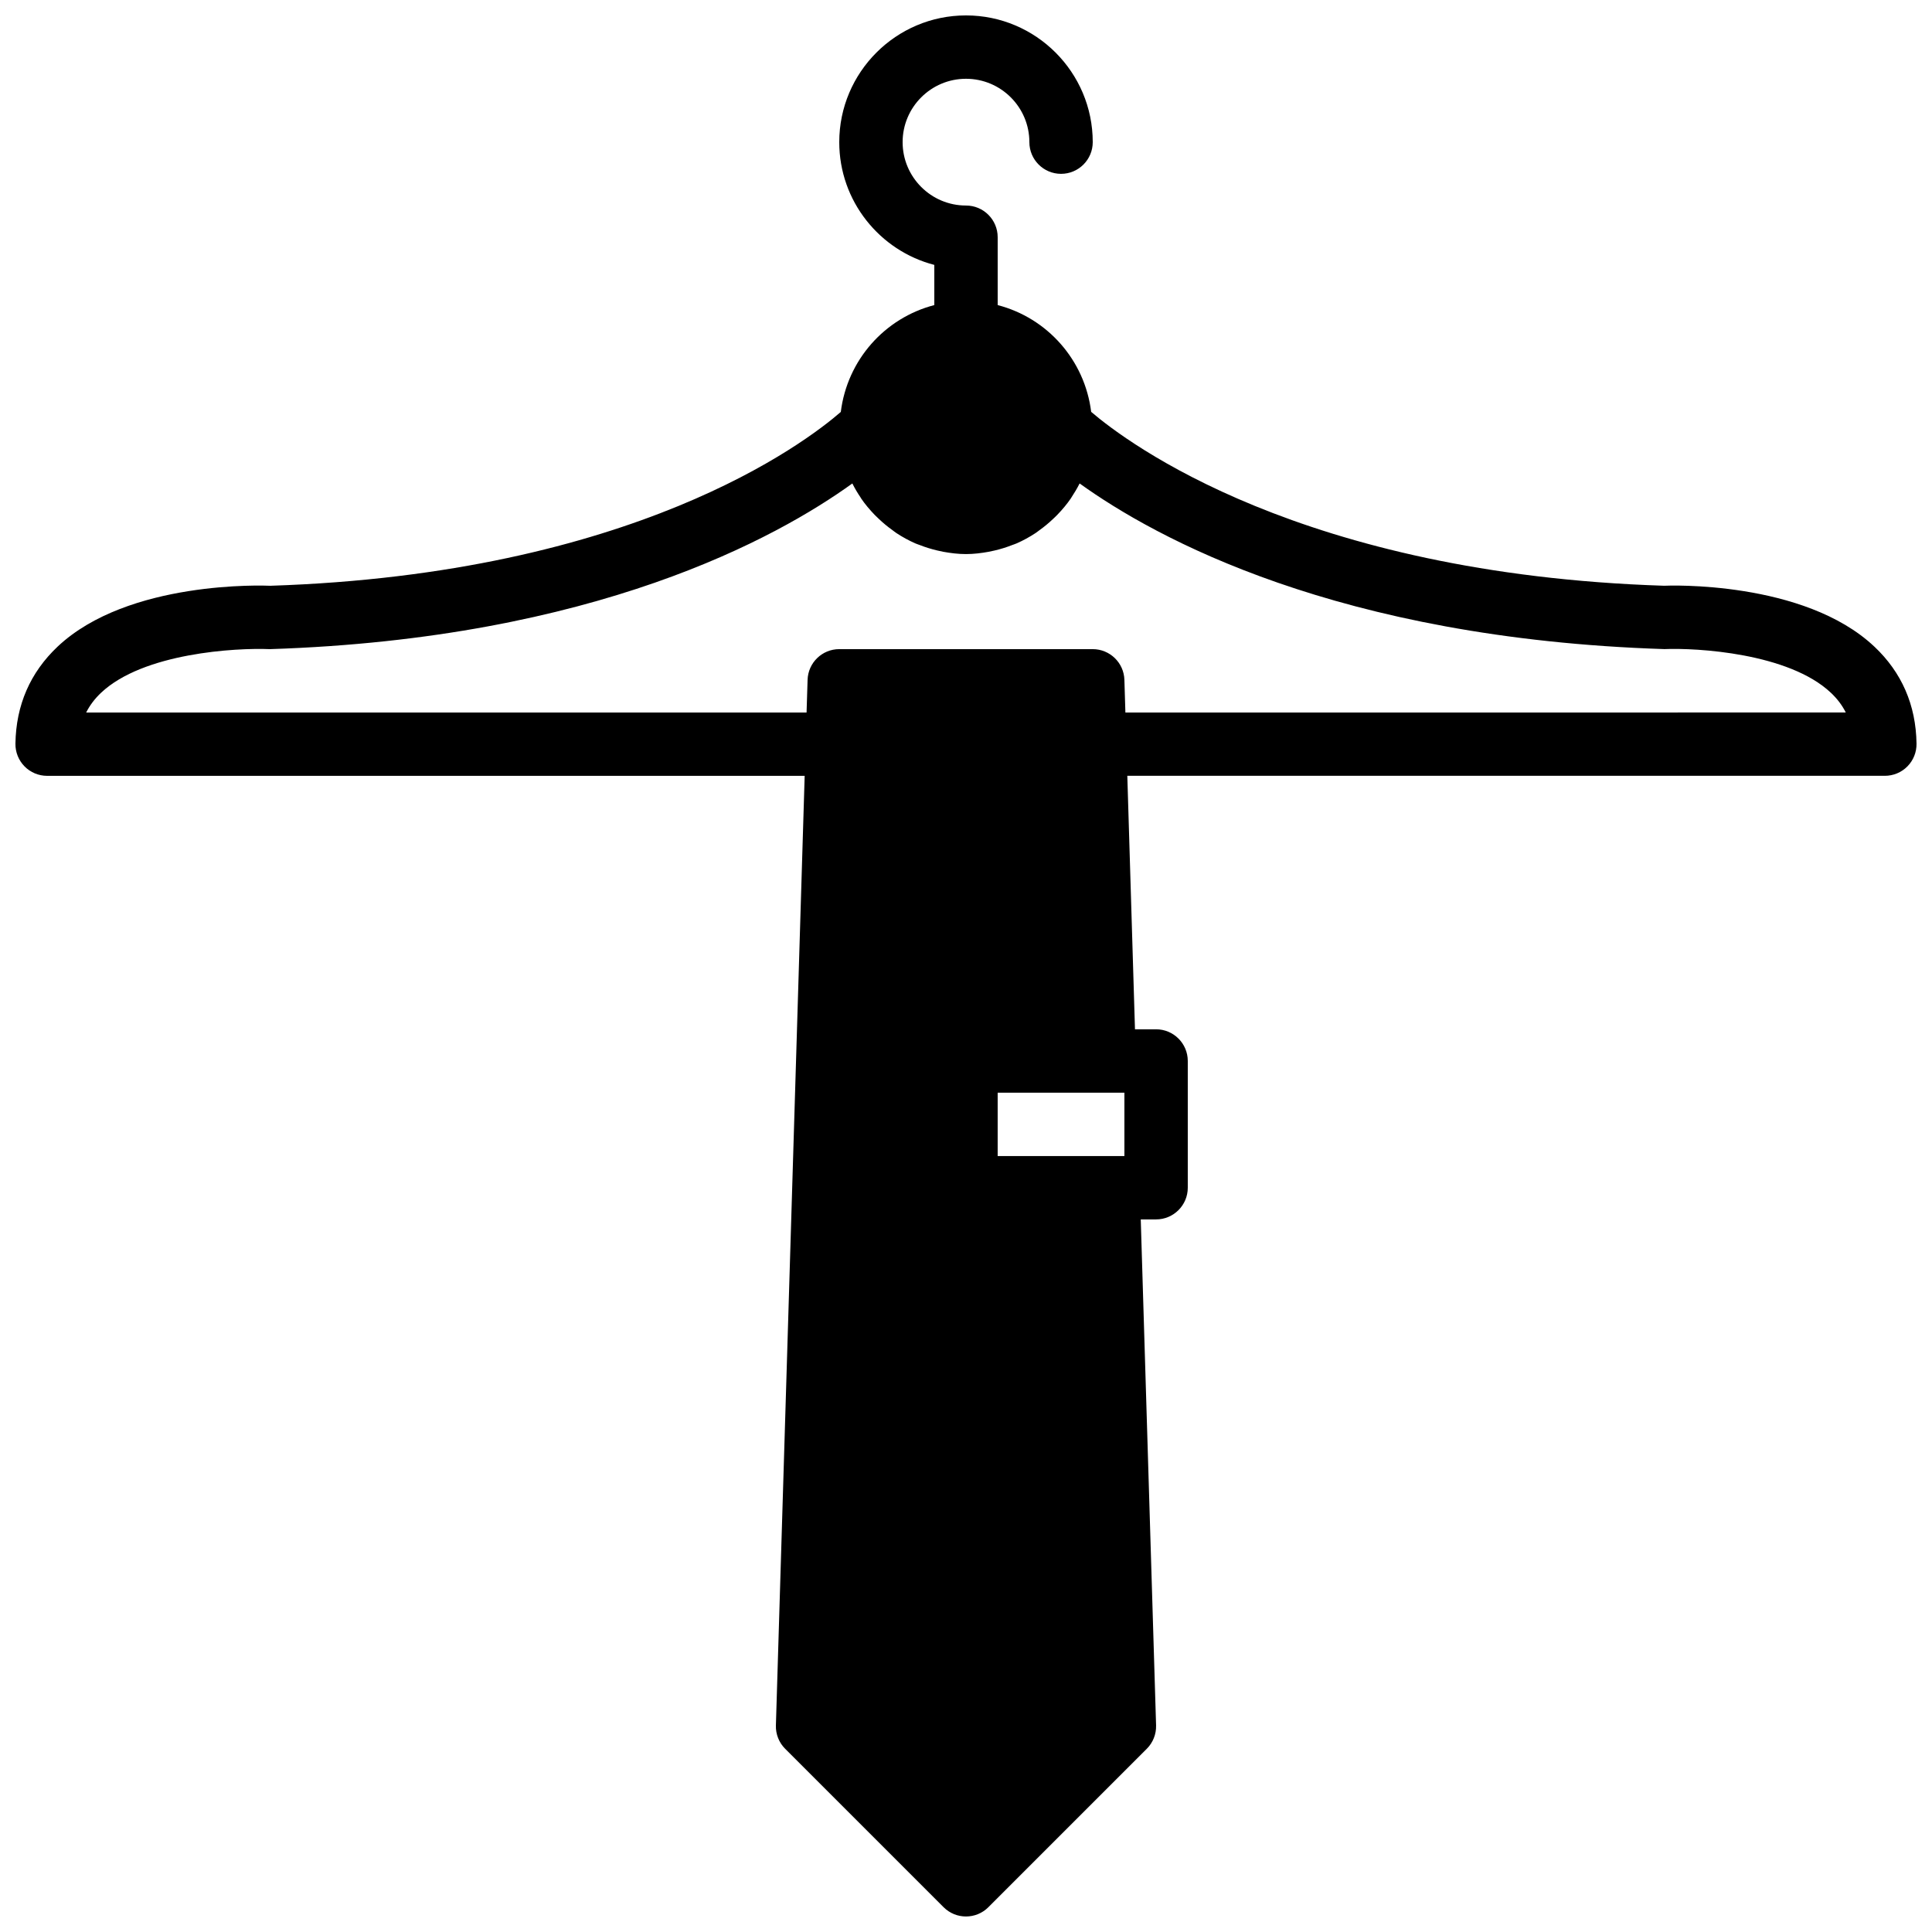 <?xml version="1.0" encoding="UTF-8"?>
<!-- Uploaded to: ICON Repo, www.iconrepo.com, Generator: ICON Repo Mixer Tools -->
<svg width="800px" height="800px" version="1.1" viewBox="144 144 512 512" xmlns="http://www.w3.org/2000/svg">
 <defs>
  <clipPath id="a">
   <path d="m148.09 148.09h503.81v503.81h-503.81z"/>
  </clipPath>
 </defs>
 <g clip-path="url(#a)">
  <path d="m442.24 332.82-0.262-8.648c-0.133-4.535-3.852-8.145-8.395-8.145h-67.176c-4.535 0-8.254 3.609-8.387 8.145l-0.27 8.648h-190.91c0.957-1.906 2.266-3.644 3.938-5.223 11.184-10.562 35.668-11.949 44.754-11.57 86.102-2.781 134.4-29.516 154.35-43.906 0.637 1.281 1.367 2.508 2.168 3.691 0.039 0.078 0.082 0.16 0.133 0.238 1.074 1.594 2.324 3.047 3.652 4.434 0.371 0.375 0.758 0.73 1.133 1.09 1.117 1.059 2.293 2.031 3.543 2.922 0.355 0.262 0.691 0.539 1.059 0.781 1.598 1.051 3.285 1.973 5.047 2.746 0.387 0.168 0.789 0.285 1.184 0.438 1.461 0.578 2.973 1.039 4.527 1.41 0.535 0.125 1.066 0.25 1.621 0.352 1.965 0.359 3.969 0.613 6.043 0.613 2.074 0 4.082-0.254 6.047-0.613 0.555-0.102 1.094-0.227 1.629-0.352 1.555-0.371 3.059-0.832 4.519-1.41 0.395-0.152 0.805-0.27 1.184-0.438 1.77-0.773 3.449-1.695 5.047-2.746 0.375-0.242 0.703-0.527 1.066-0.781 1.242-0.891 2.426-1.863 3.535-2.922 0.383-0.359 0.77-0.715 1.141-1.102 1.328-1.375 2.57-2.836 3.652-4.422 0.051-0.078 0.082-0.16 0.133-0.227 0.789-1.195 1.52-2.422 2.168-3.703 19.977 14.383 68.391 41.117 154.98 43.898 8.496-0.355 32.941 1.016 44.117 11.578 1.68 1.578 2.988 3.316 3.945 5.223zm-0.262 100.76v16.793h-33.586v-16.793zm198.73-118.23c-18.668-17.602-54.84-16.18-55.715-16.121-96.184-3.102-142.27-37.906-151.82-46.082-1.703-13.746-11.629-24.883-24.777-28.297v-17.988c0-4.633-3.762-8.395-8.398-8.395-9.262 0-16.793-7.535-16.793-16.797 0-9.262 7.531-16.793 16.793-16.793 9.262 0 16.797 7.531 16.797 16.793 0 4.637 3.762 8.398 8.395 8.398 4.637 0 8.398-3.762 8.398-8.398 0-18.523-15.066-33.586-33.59-33.586-18.512 0-33.586 15.062-33.586 33.586 0 15.621 10.723 28.785 25.191 32.531v10.648c-13.148 3.414-23.082 14.559-24.781 28.32-9.496 8.238-55.031 42.941-151.18 46.066-1.512-0.078-37.676-1.488-56.359 16.113-7.269 6.859-11.043 15.516-11.191 25.734-0.035 2.25 0.84 4.418 2.418 6.023 1.578 1.602 3.734 2.5 5.977 2.5h200.76l-7.625 251.65c-0.074 2.309 0.816 4.551 2.453 6.188l41.984 41.984c1.645 1.641 3.785 2.461 5.934 2.461 2.152 0 4.301-0.82 5.938-2.461l41.984-41.984c1.637-1.637 2.527-3.879 2.461-6.188l-4.062-134.1h4.062c4.637 0 8.398-3.762 8.398-8.395v-33.59c0-4.633-3.762-8.395-8.398-8.395h-5.594l-2.031-67.176h200.75c2.254 0 4.41-0.898 5.988-2.5 1.578-1.605 2.445-3.773 2.41-6.023-0.145-10.219-3.914-18.875-11.191-25.734z" fill-rule="evenodd"/>
 </g>
</svg>